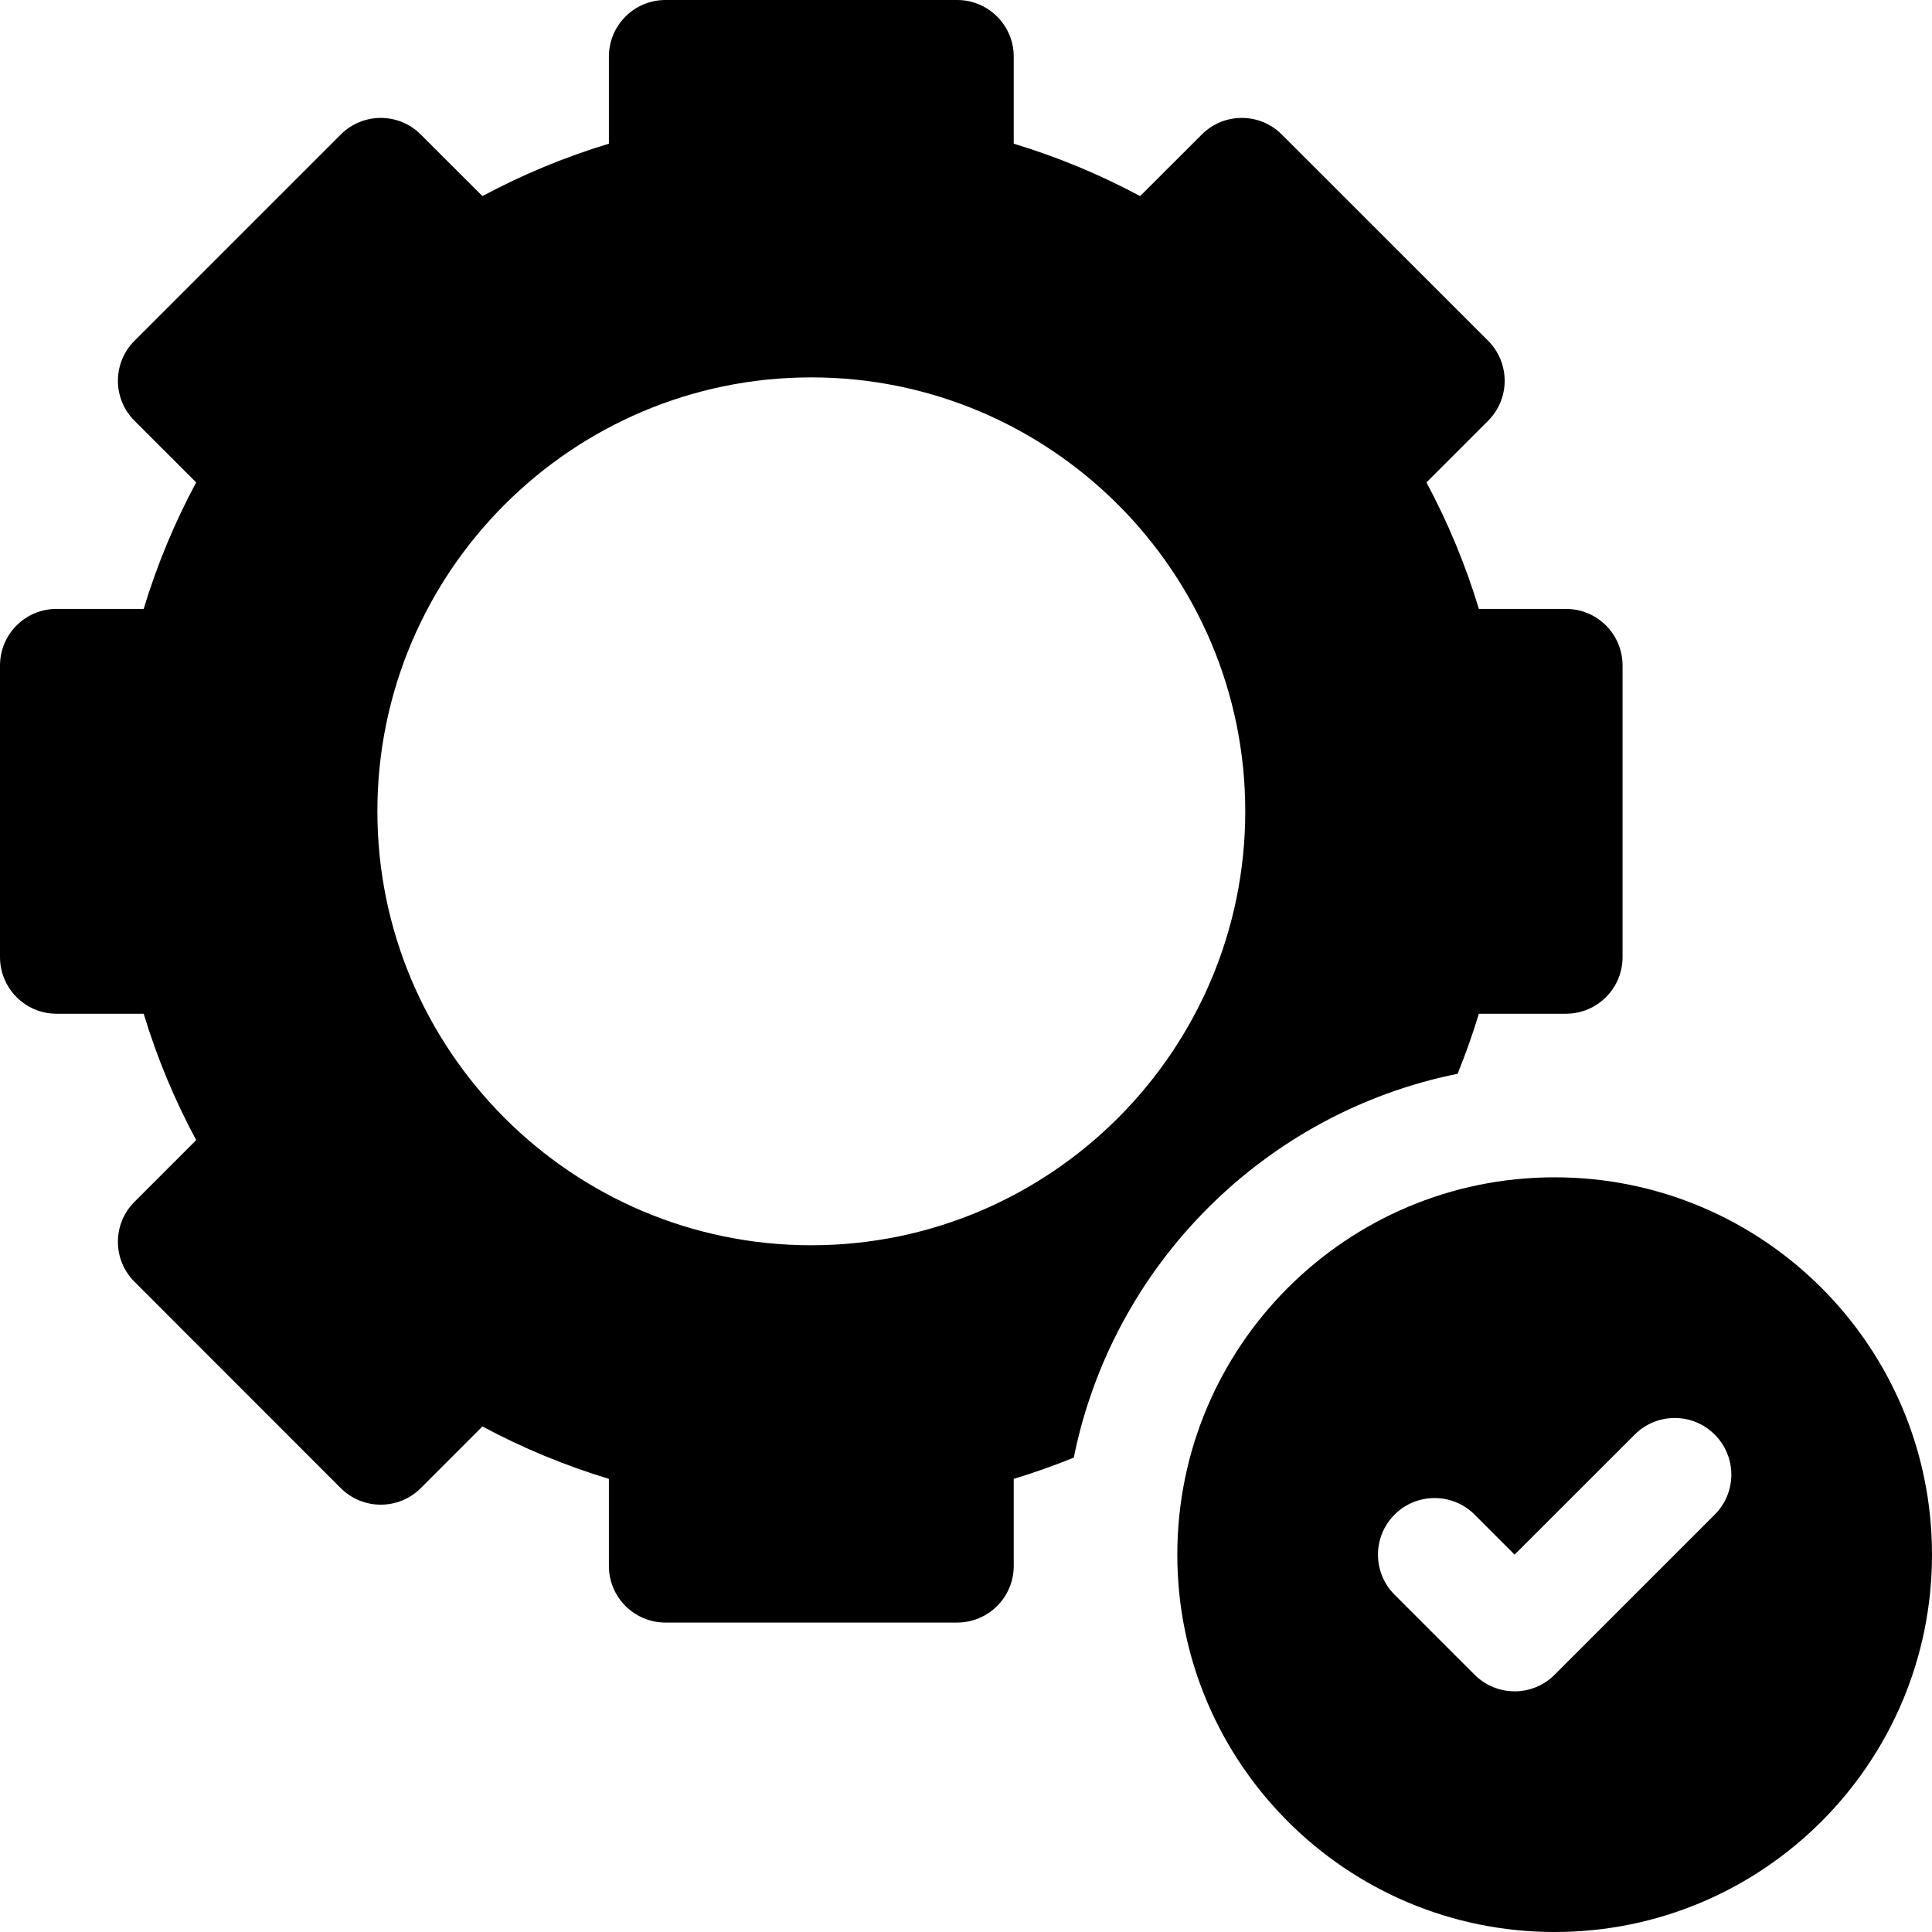 <svg width="24" height="24" viewBox="0 0 24 24" fill="none" xmlns="http://www.w3.org/2000/svg">
<g clip-path="url(#clip0_9447_5897)">
<path d="M18.107 13.339C18.206 13.094 18.295 12.845 18.371 12.593H19.453C19.841 12.593 20.156 12.278 20.156 11.89V8.267C20.156 7.878 19.841 7.564 19.453 7.564H18.371C18.207 7.021 17.989 6.495 17.72 5.993L18.486 5.227C18.76 4.953 18.76 4.508 18.486 4.233L15.923 1.671C15.649 1.396 15.203 1.396 14.929 1.671L14.163 2.436C13.661 2.167 13.136 1.949 12.593 1.785V0.703C12.593 0.315 12.278 0 11.89 0H8.267C7.878 0 7.564 0.315 7.564 0.703V1.785C7.021 1.949 6.495 2.167 5.993 2.436L5.227 1.671C4.953 1.396 4.508 1.396 4.233 1.671L1.671 4.233C1.396 4.508 1.396 4.953 1.671 5.227L2.437 5.993C2.167 6.495 1.949 7.021 1.785 7.564H0.703C0.315 7.564 0 7.878 0 8.267V11.89C0 12.278 0.315 12.593 0.703 12.593H1.785C1.949 13.136 2.167 13.661 2.437 14.163L1.671 14.929C1.396 15.203 1.396 15.649 1.671 15.923L4.233 18.486C4.508 18.76 4.953 18.76 5.227 18.486L5.993 17.72C6.495 17.989 7.021 18.207 7.564 18.371V19.453C7.564 19.841 7.878 20.156 8.267 20.156H11.89C12.278 20.156 12.593 19.841 12.593 19.453V18.371C12.845 18.295 13.094 18.206 13.339 18.107C13.821 15.712 15.712 13.821 18.107 13.339ZM10.078 15.469C7.106 15.469 4.688 13.05 4.688 10.078C4.688 7.106 7.106 4.688 10.078 4.688C13.05 4.688 15.469 7.106 15.469 10.078C15.469 13.05 13.05 15.469 10.078 15.469Z" fill="black"/>
<path d="M19.312 14.625C16.724 14.625 14.625 16.724 14.625 19.312C14.625 21.901 16.724 24 19.312 24C21.901 24 24 21.901 24 19.312C24 16.724 21.901 14.625 19.312 14.625ZM21.301 18.815L19.312 20.804C19.038 21.079 18.593 21.079 18.318 20.804L17.324 19.81C17.049 19.535 17.049 19.09 17.324 18.815C17.598 18.541 18.044 18.541 18.318 18.815L18.815 19.312L20.307 17.821C20.581 17.546 21.027 17.546 21.301 17.821C21.576 18.096 21.576 18.541 21.301 18.815Z" fill="black"/>
</g>
<defs>
<clipPath id="clip0_9447_5897">
<rect width="24" height="24" fill="white"/>
</clipPath>
</defs>
</svg>

